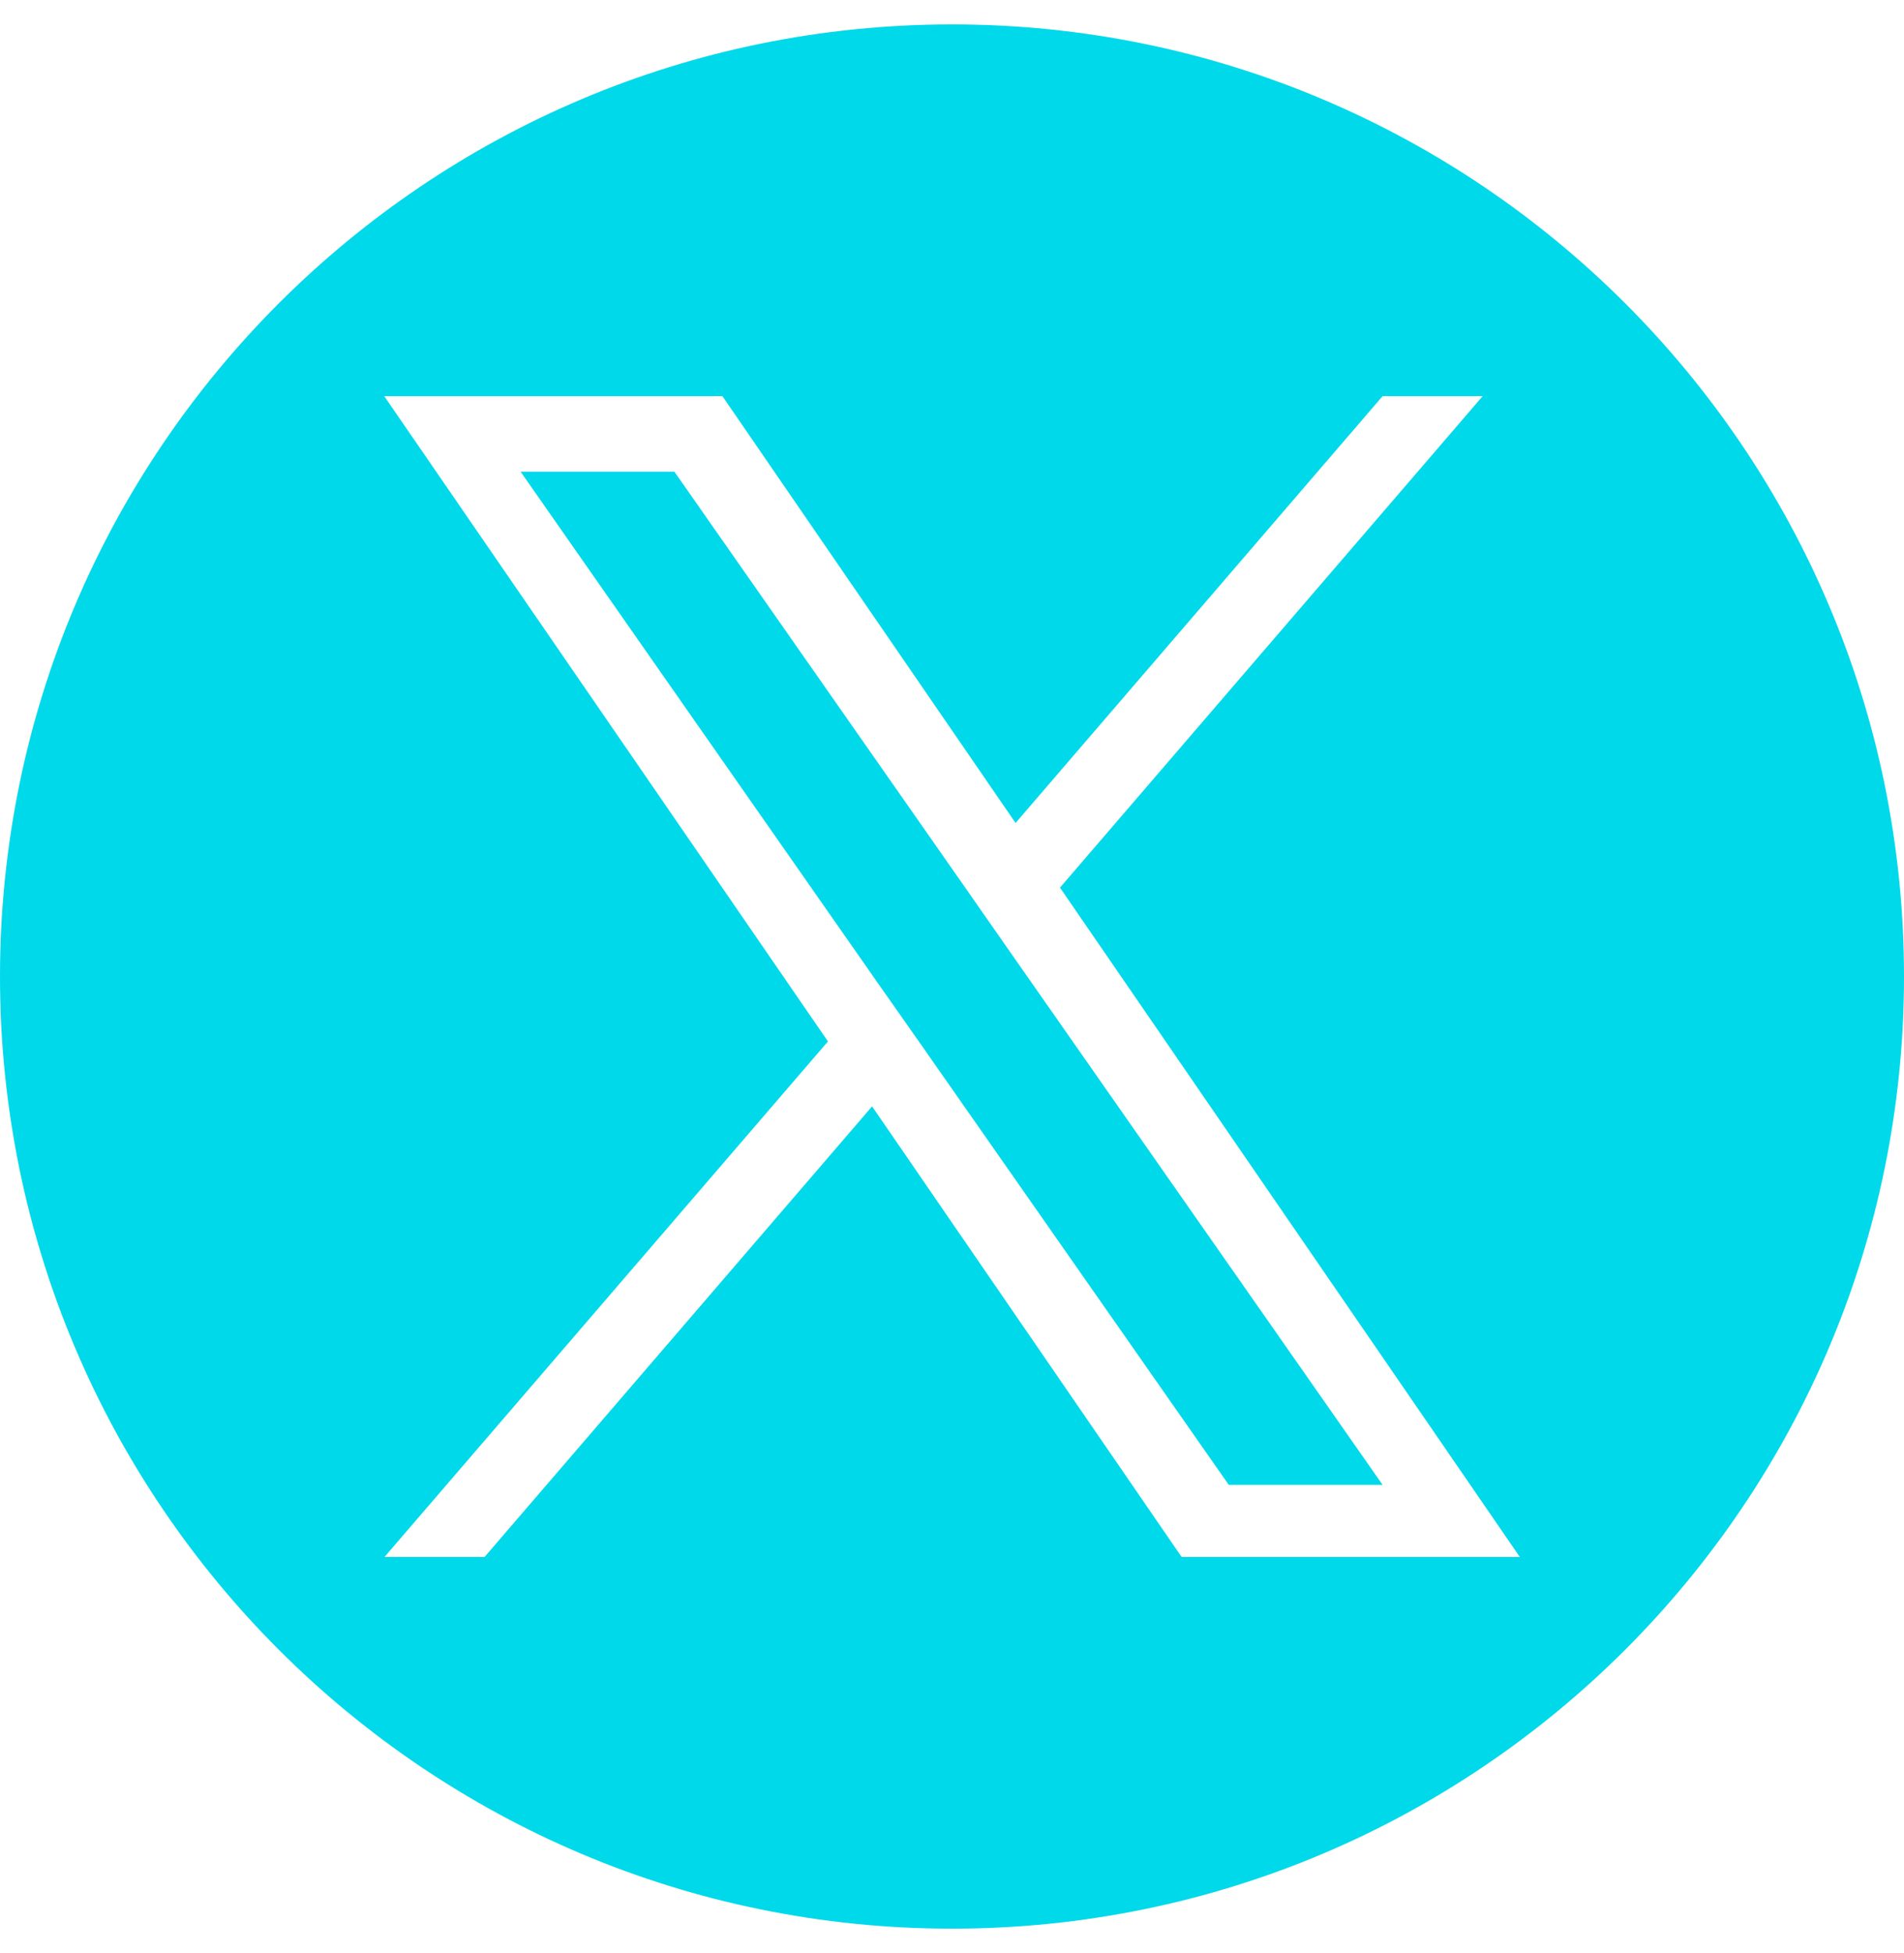 <svg width="39" height="40" viewBox="0 0 39 40" fill="none" xmlns="http://www.w3.org/2000/svg">
<g clip-path="url(#clip0_2569_1480)">
<path d="M19.724 18.112L13.814 9.661H10.664L17.981 20.134L18.903 21.447L25.17 30.412H28.321L20.64 19.425L19.724 18.112Z" fill="#00D9EA"/>
<path d="M19.5 0.5C8.731 0.5 0 9.231 0 20C0 30.769 8.731 39.5 19.5 39.5C30.269 39.5 39 30.769 39 20C39 9.231 30.269 0.5 19.5 0.5ZM24.203 31.887L17.863 22.659L9.926 31.887H7.876L16.959 21.329L7.87 8.113H14.797L20.802 16.855L28.32 8.113H30.37L21.712 18.179L31.13 31.887H24.203Z" fill="#00D9EA"/>
</g>
<defs>
<clipPath id="clip0_2569_1480">
<rect width="39" height="39" fill="white" transform="translate(0 0.5)"/>
</clipPath>
</defs>
</svg>
